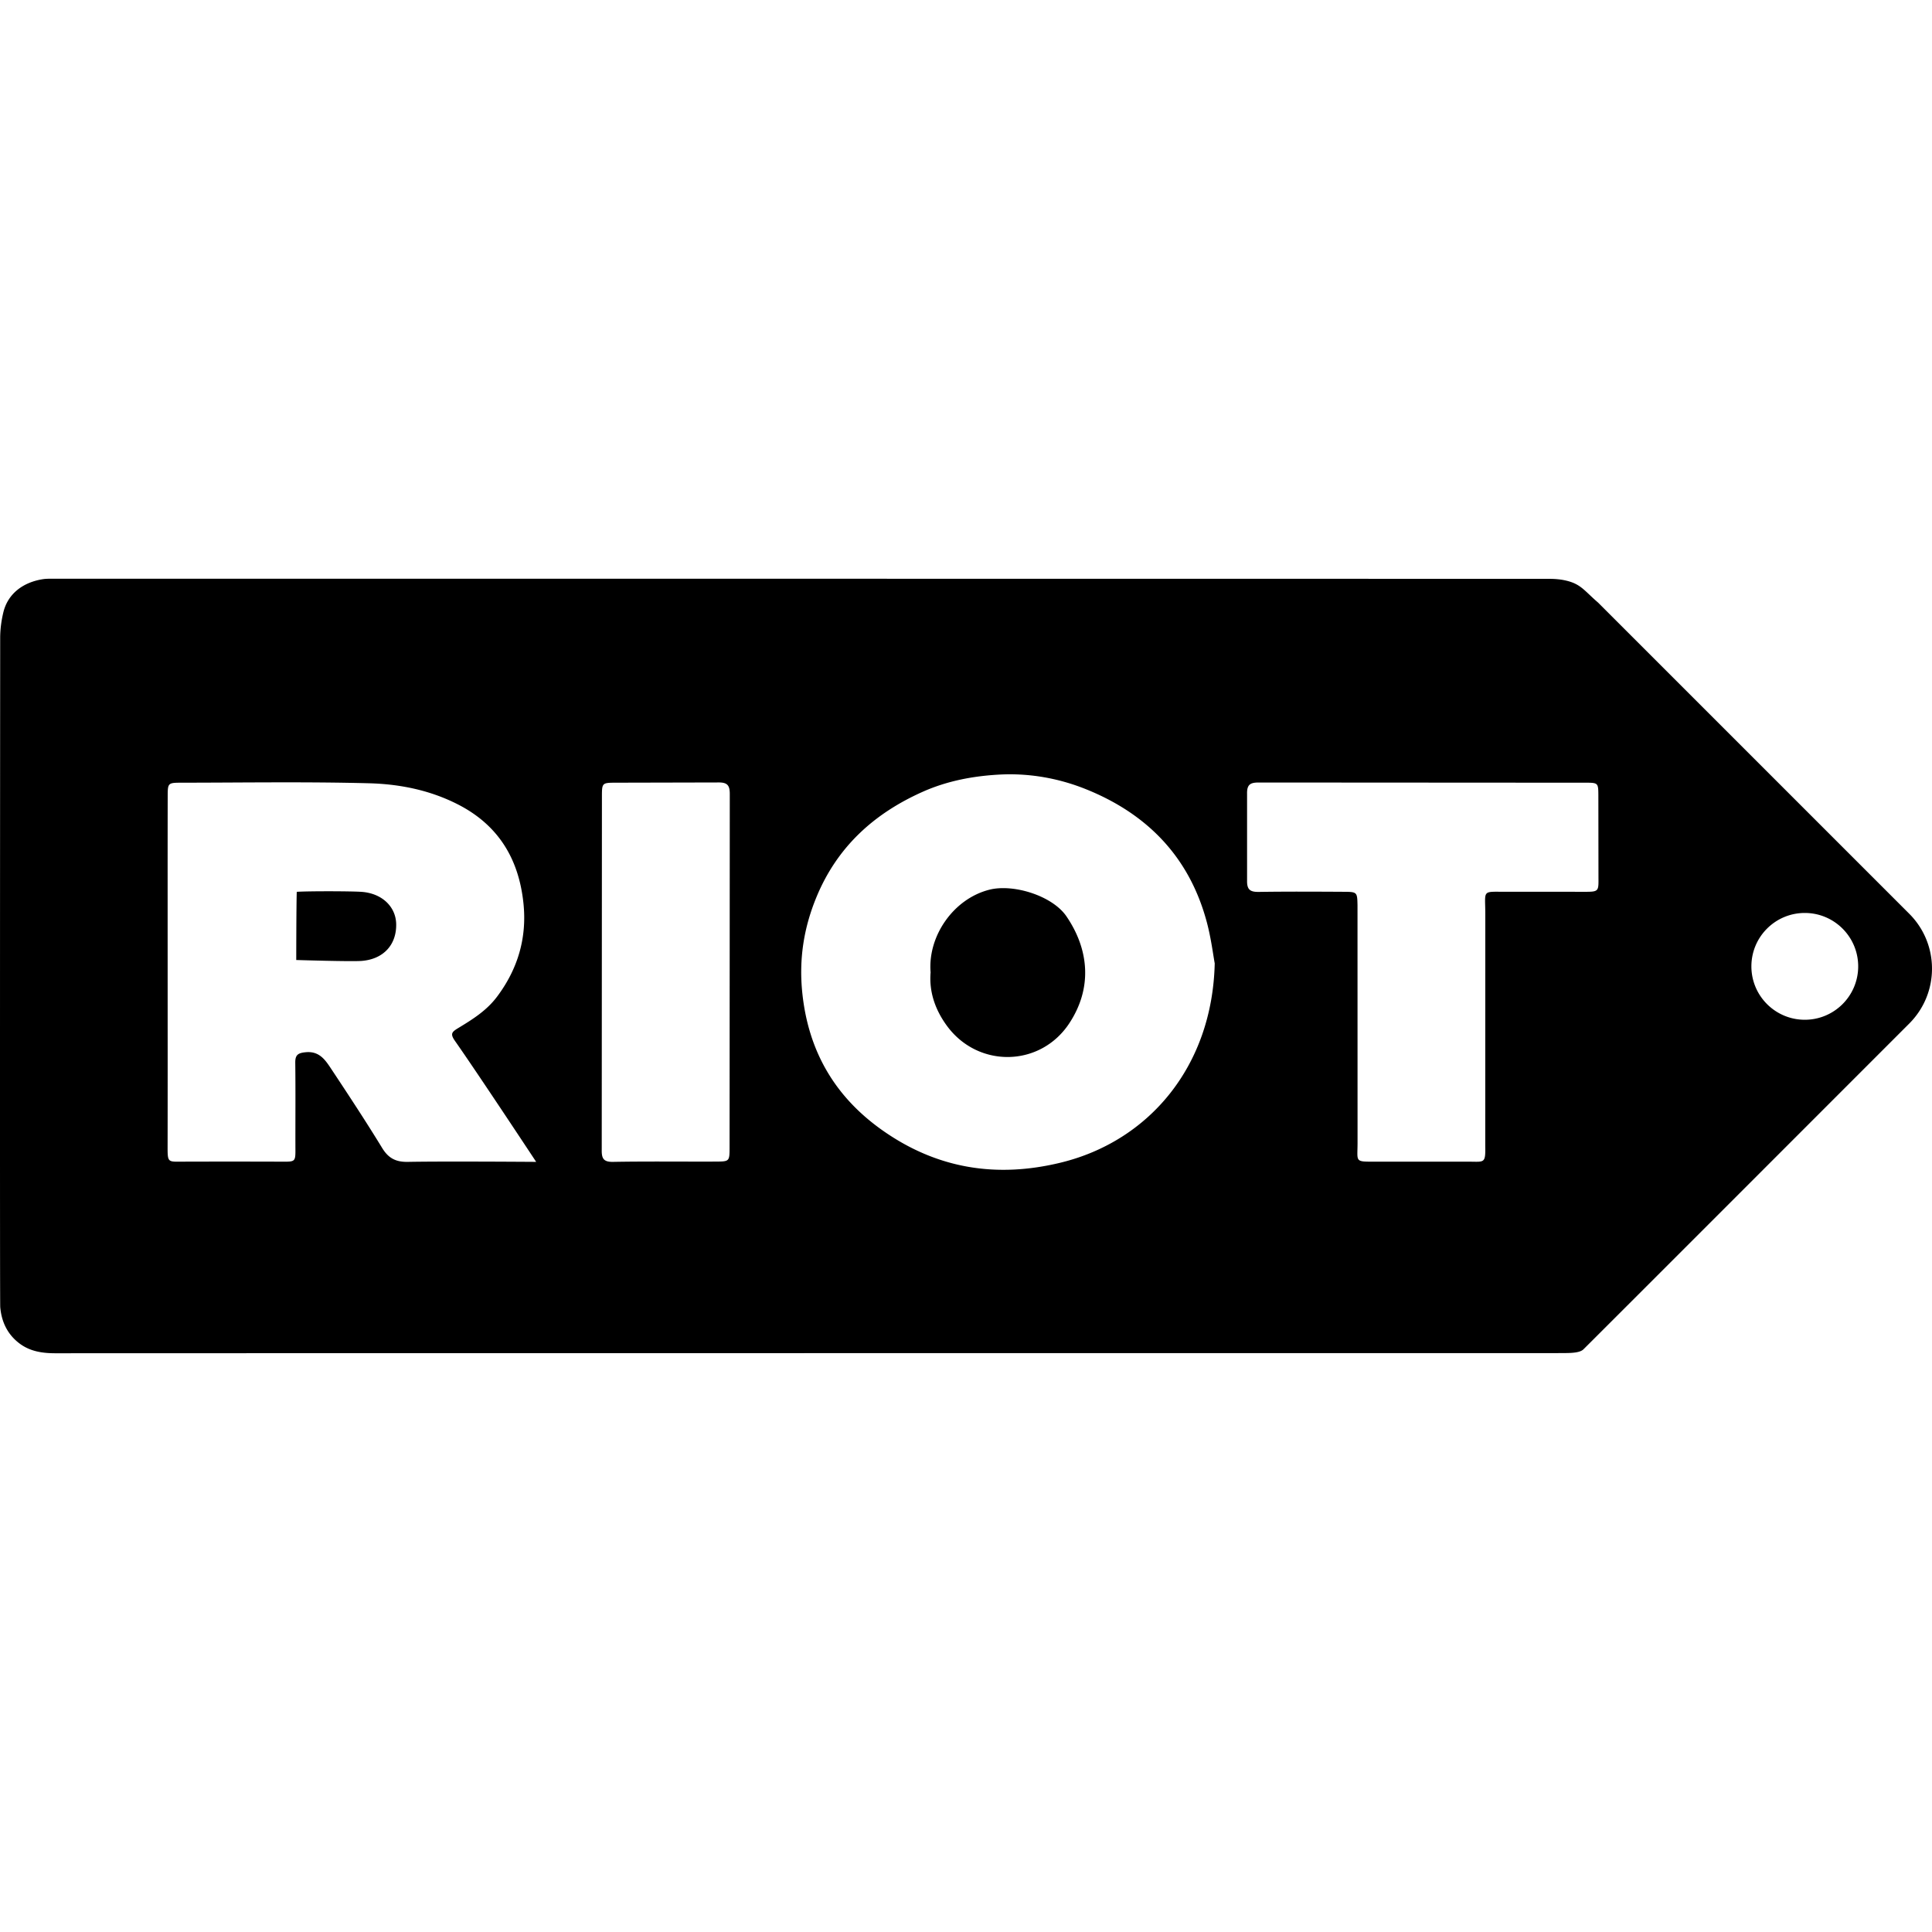 <?xml version="1.0" encoding="utf-8"?>
<!-- Generator: www.svgicons.com -->
<svg xmlns="http://www.w3.org/2000/svg" width="800" height="800" viewBox="0 0 512 512">
<path fill="currentColor" d="M505.978 271.244c8.031-8.034 8.029-21.055-.004-29.088l-82.45-82.45c-3.673-3.164-4.542-4.912-8.487-5.841c-1.471-.347-2.987-.467-4.499-.467c-132.444-.029-264.889-.027-397.334-.027c-.62 0-1.243.025-1.857.121c-5.178.812-9.274 3.788-10.476 8.85c-.518 2.18-.82 4.466-.822 6.704c-.043 57.897-.091 176.142.015 177.355c.346 3.961 1.967 7.313 5.193 9.697c2.78 2.055 6.012 2.533 9.438 2.53c65.994-.037 397.794-.032 397.794-.032c2.437-.07 5.878.202 7.124-.994c.947-.908 58.66-58.64 86.366-86.359zm-461.538-60.2c.007-3.543.076-3.615 3.639-3.619c16.55-.016 33.108-.283 49.648.147c8.121.21 16.133 1.784 23.61 5.597c10.826 5.522 16.167 14.56 17.382 26.207c.947 9.077-1.431 17.35-7.007 24.77c-2.756 3.666-6.432 5.97-10.16 8.228c-1.784 1.08-2.344 1.538-.97 3.495c6.085 8.667 21.508 32.041 21.508 32.041s-24.676-.183-33.956 0c-3.17.062-5.162-.911-6.843-3.66c-4.373-7.147-8.983-14.15-13.616-21.134c-1.538-2.318-3.121-4.608-6.675-4.262c-2.083.202-2.776.734-2.751 2.808c.09 7.265.022 14.532.037 21.798c.01 4.618.284 4.412-4.092 4.394a4067.85 4067.85 0 0 0-25.432-.004c-4.345.01-4.353.401-4.345-4.164c.03-15.34.011-30.679.011-46.02c0-15.54-.016-31.082.012-46.623zm236.726 97.049c-17.081 4.175-32.815 1.62-47.164-8.444c-12.616-8.85-19.761-20.917-21.38-36.484c-.933-8.978.382-17.306 3.78-25.502c5.503-13.28 15.298-22.148 28.254-27.887c6.467-2.864 13.366-4.141 20.252-4.506c7.75-.411 15.529.931 22.795 3.843c16.397 6.572 27.572 18.091 32.152 35.417c1.11 4.205 1.646 8.563 2.058 10.772c-.622 27.242-17.395 47.083-40.747 52.79zm139.074-100.67c3.267.009 3.325.093 3.341 3.312l.028 21.792c.03 3.773.111 3.835-4.113 3.806l-19.977-.004c-7.04.043-5.88-.794-5.9 6.205l-.014 61.139c.097 4.72-.23 4.195-4.33 4.183l-24.82-.002c-5.562.01-4.685.11-4.69-5.011l-.012-62.955c-.077-3.476-.085-3.535-3.714-3.554c-7.466-.04-14.932-.083-22.397.03c-2.282.034-3.204-.519-3.155-3.015l-.002-23c-.054-2.553.966-2.987 3.19-2.975l86.564.051zm-226.897 96.81c-.006 3.527-.077 3.586-3.648 3.601c-9.072.036-18.147-.086-27.217.075c-2.526.045-3.04-.878-3.013-3.132l.05-93.75c.003-3.536.079-3.59 3.626-3.603l27.217-.063c2.446-.036 3.054.798 3.041 3.121zm-97.514-49.58c-2.804.214-17.323-.242-17.323-.242s.018-15.083.139-18.07c3.134-.205 14.649-.185 17.255.017c5.336.413 8.994 3.916 9.091 8.51c.117 5.502-3.378 9.34-9.162 9.784zm155.108 17.192c-3.244-4.435-4.735-9.191-4.321-14.158c-.786-9.593 6.045-19.486 15.563-21.9c6.381-1.62 16.7 1.595 20.424 7.035c5.943 8.682 7.015 18.917.747 28.395c-7.7 11.64-24.187 11.876-32.413.628m241.5-15.749c0 7.815-6.336 14.15-14.15 14.15s-14.151-6.335-14.151-14.15s6.335-14.15 14.15-14.15s14.15 6.335 14.15 14.15"/>
</svg>